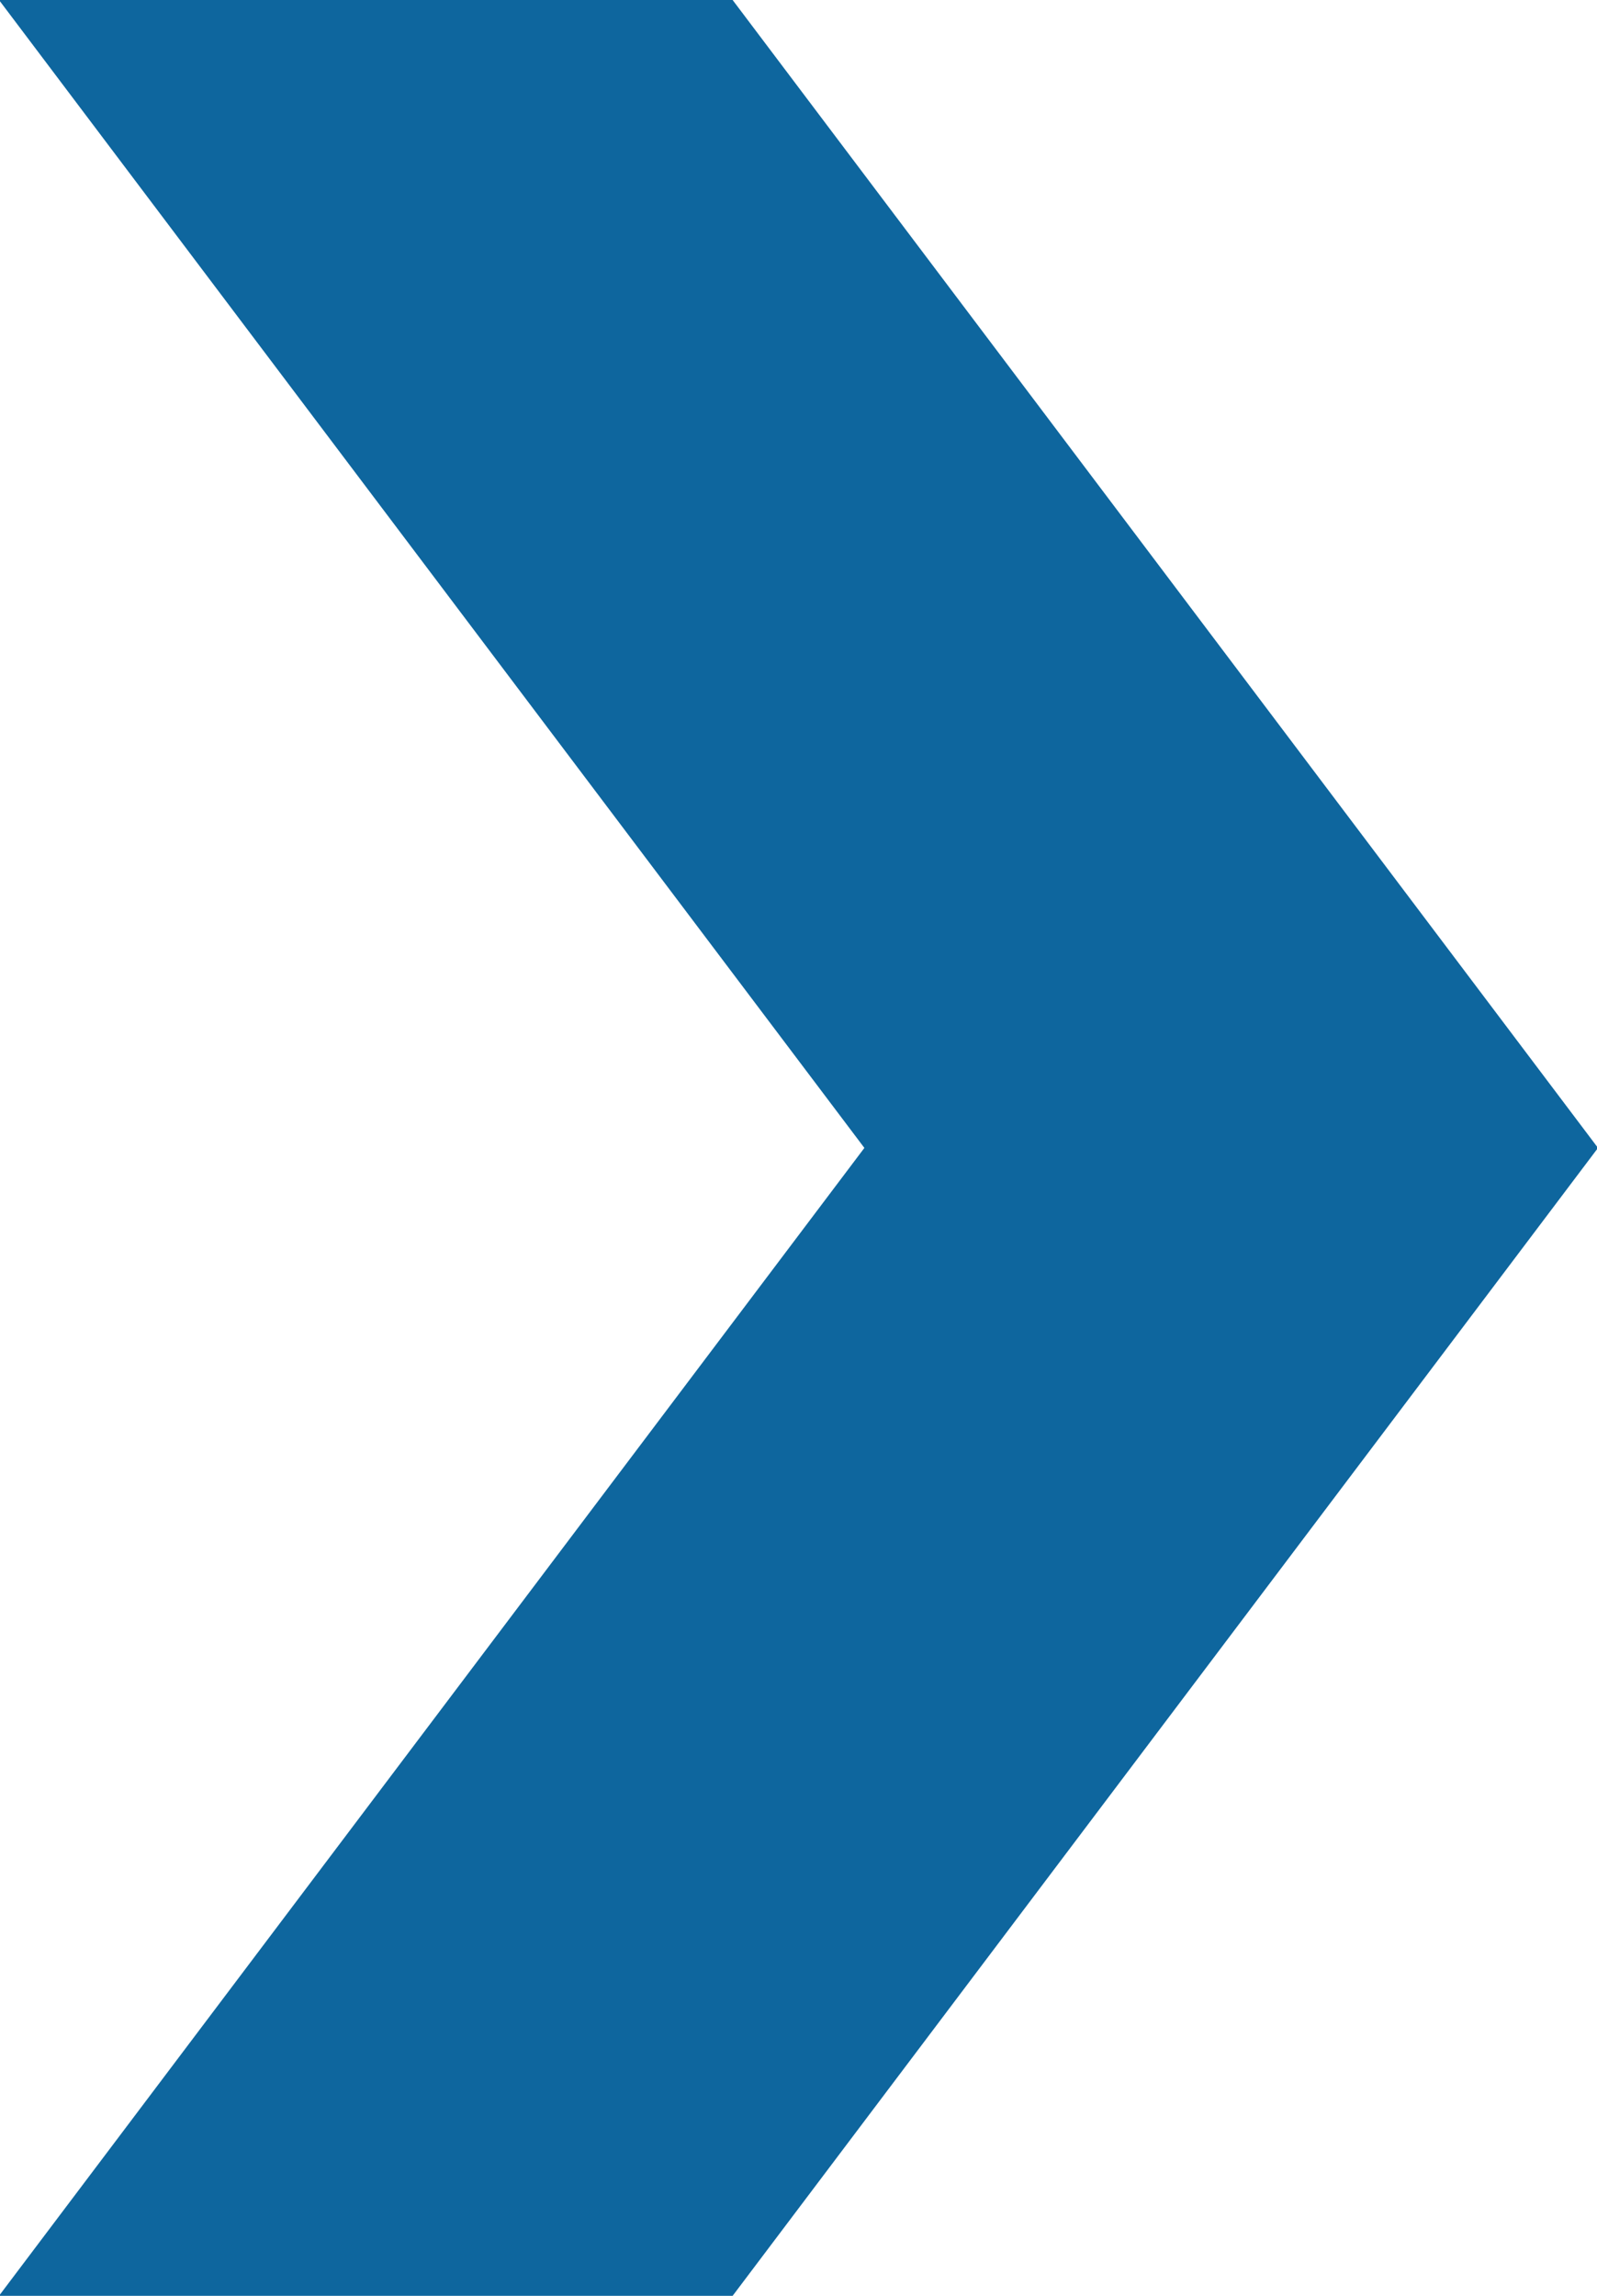 <svg xmlns="http://www.w3.org/2000/svg" width="16" height="23" viewBox="0 0 16 23">
  <defs>
    <style>
      .cls-1 {
        fill: #0e669e;
        fill-rule: evenodd;
      }
    </style>
  </defs>
  <path id="arrow-right--gray" class="cls-1" d="M1135.99,895l8.67-11.5-8.67-11.5h7.35l8.67,11.5-8.67,11.5h-7.35Z" transform="translate(-1136 -872)"/>
</svg>
